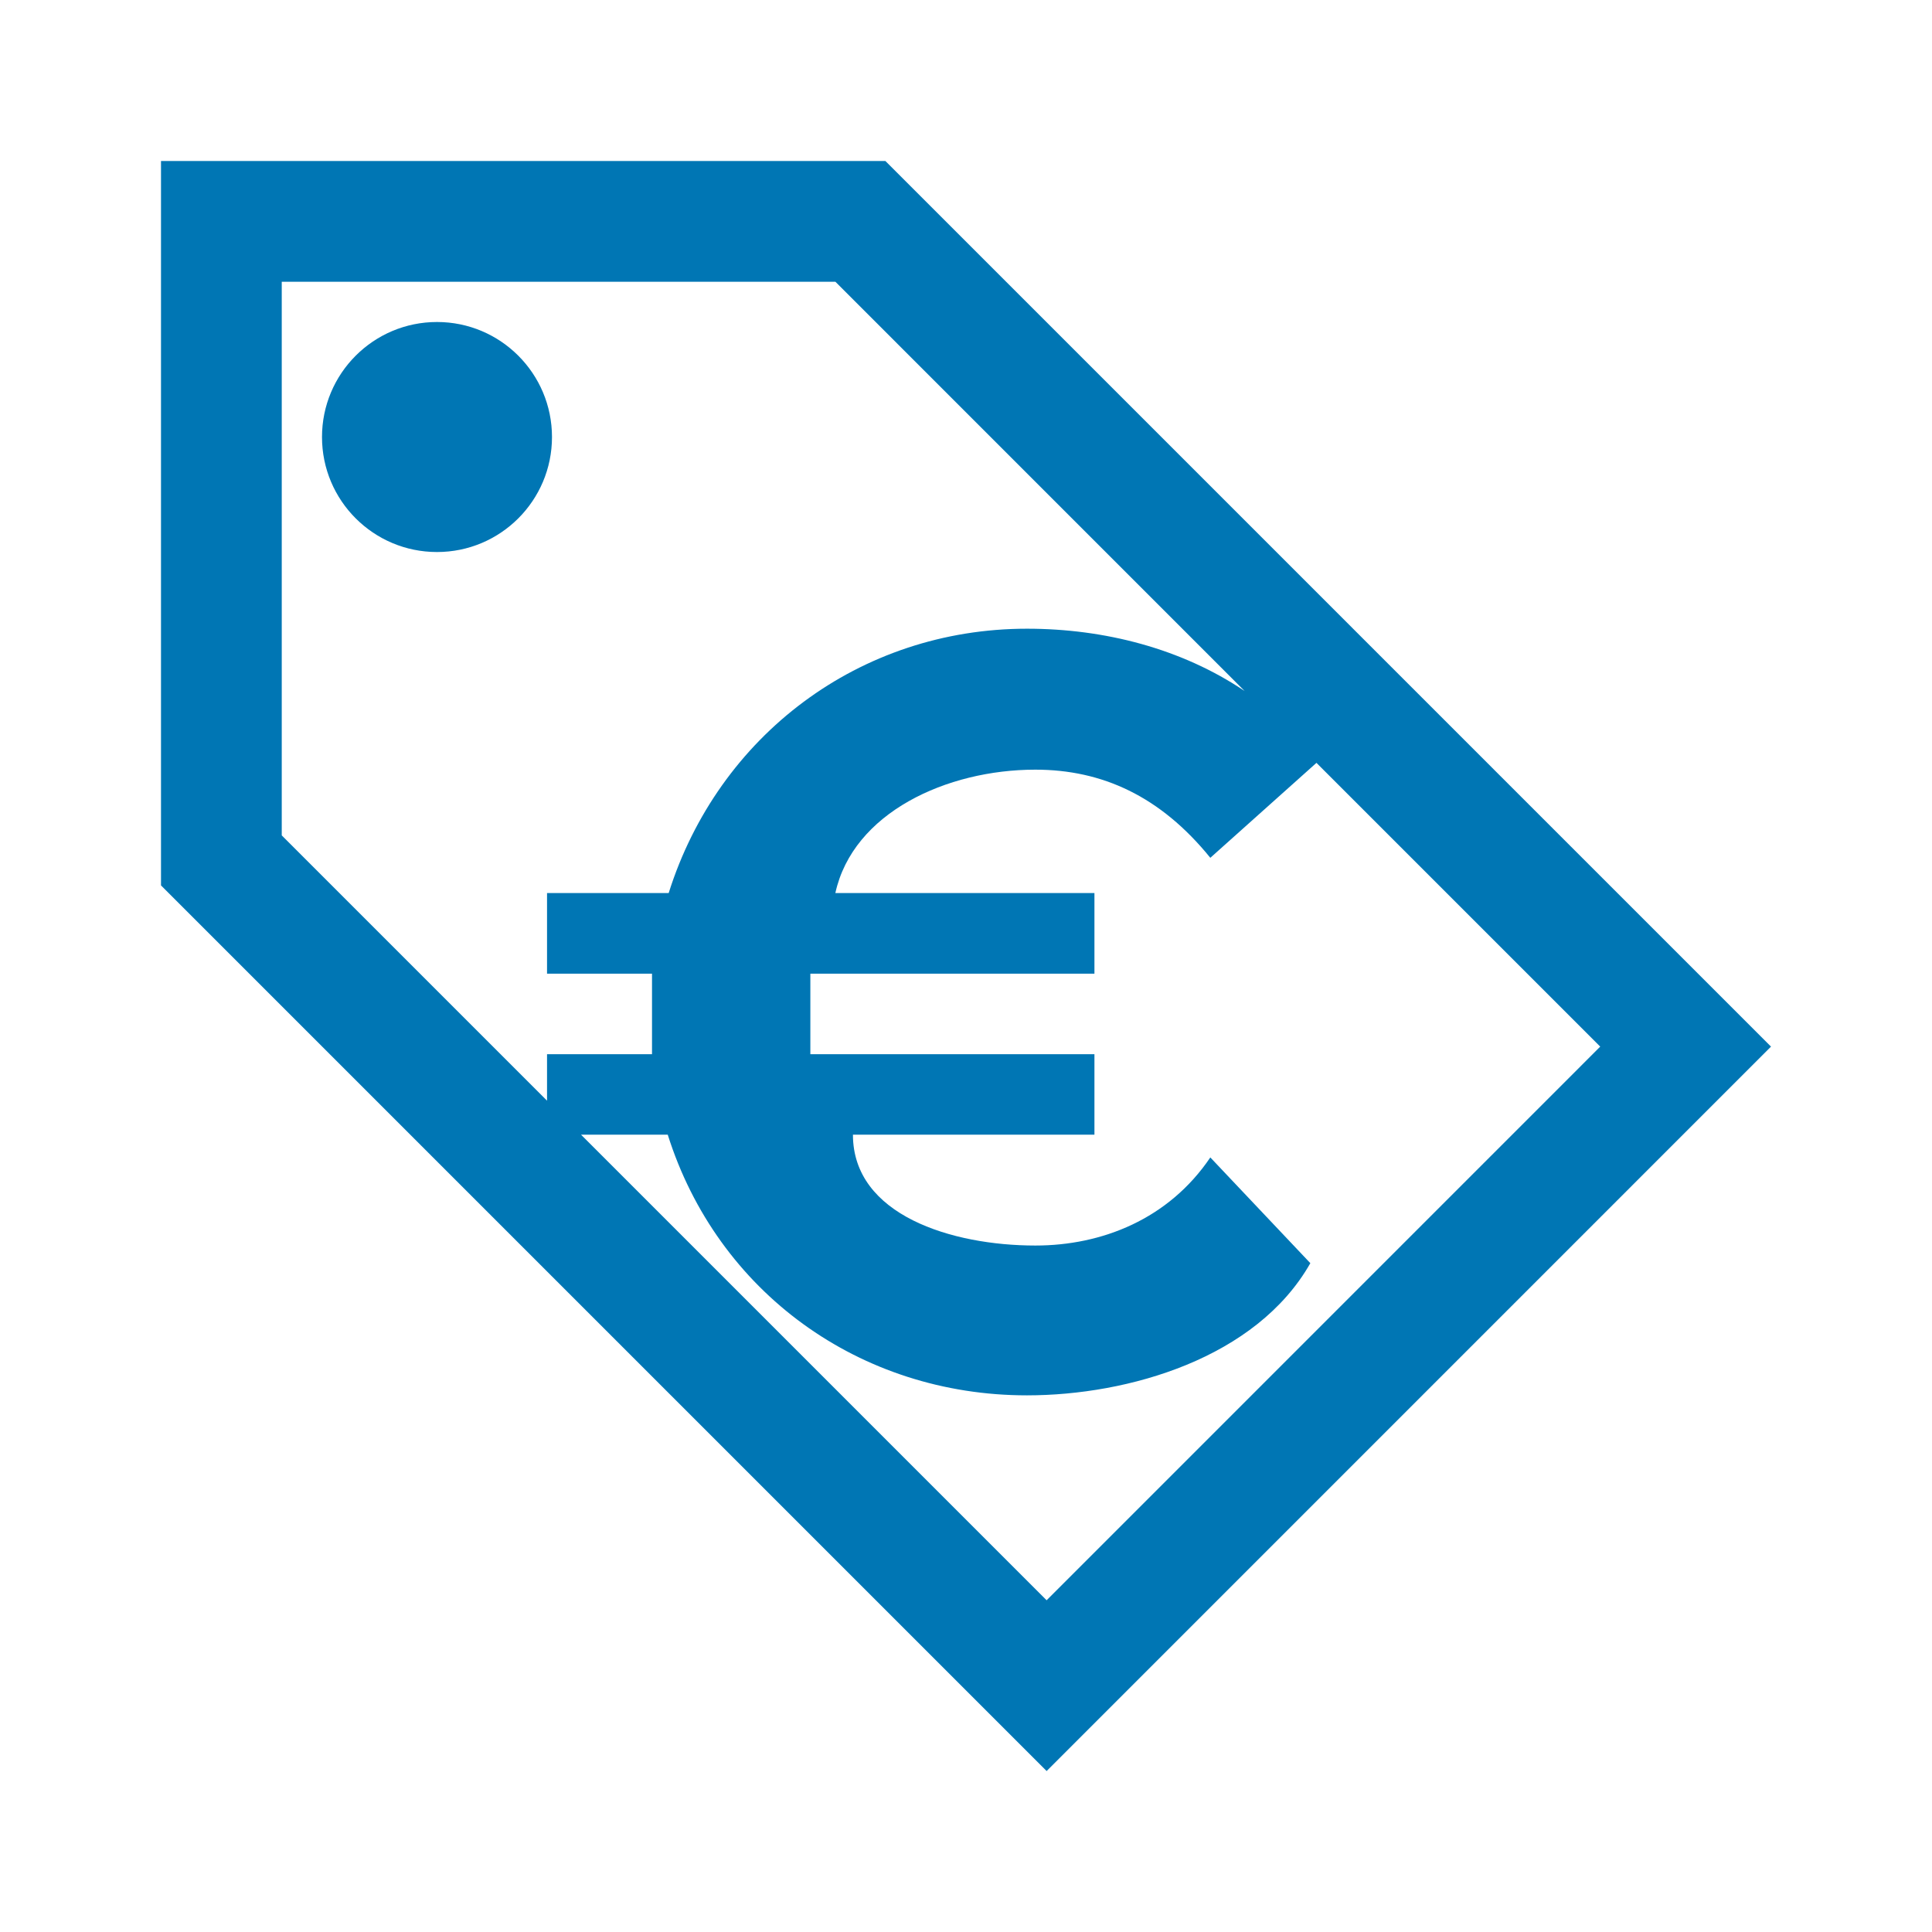 <svg width="48" height="48" viewBox="0 0 48 48" fill="none" xmlns="http://www.w3.org/2000/svg">
<path d="M10.857 13.715C12.435 13.715 13.714 12.436 13.714 10.858C13.714 9.28 12.435 8 10.857 8C9.279 8 8 9.28 8 10.858C8 12.436 9.279 13.715 10.857 13.715Z" fill="#0076B4"/>
<path fill-rule="evenodd" clip-rule="evenodd" d="M4 4L21.997 4L44 26.003L26.003 44.001L4 21.998V4ZM7 7L20.755 7L30.922 17.168C29.357 16.113 27.438 15.62 25.515 15.62C21.355 15.62 17.845 18.277 16.613 22.188H13.591V24.191H16.199V26.191H13.591V27.346L7 20.755V7ZM14.436 28.191L26.003 39.758L39.757 26.003L32.707 18.953L30.07 21.312C28.828 19.779 27.379 19.122 25.723 19.122C23.521 19.122 21.191 20.191 20.754 22.188H27.191V24.191H20.133V26.191H27.191V28.191H21.191C21.191 30.191 23.651 30.945 25.723 30.945C27.379 30.945 29.035 30.288 30.07 28.756L32.555 31.383C31.216 33.742 28.038 34.667 25.515 34.667C21.355 34.667 17.823 32.101 16.59 28.191H14.436Z" fill="#0076B4"/>
</svg>
